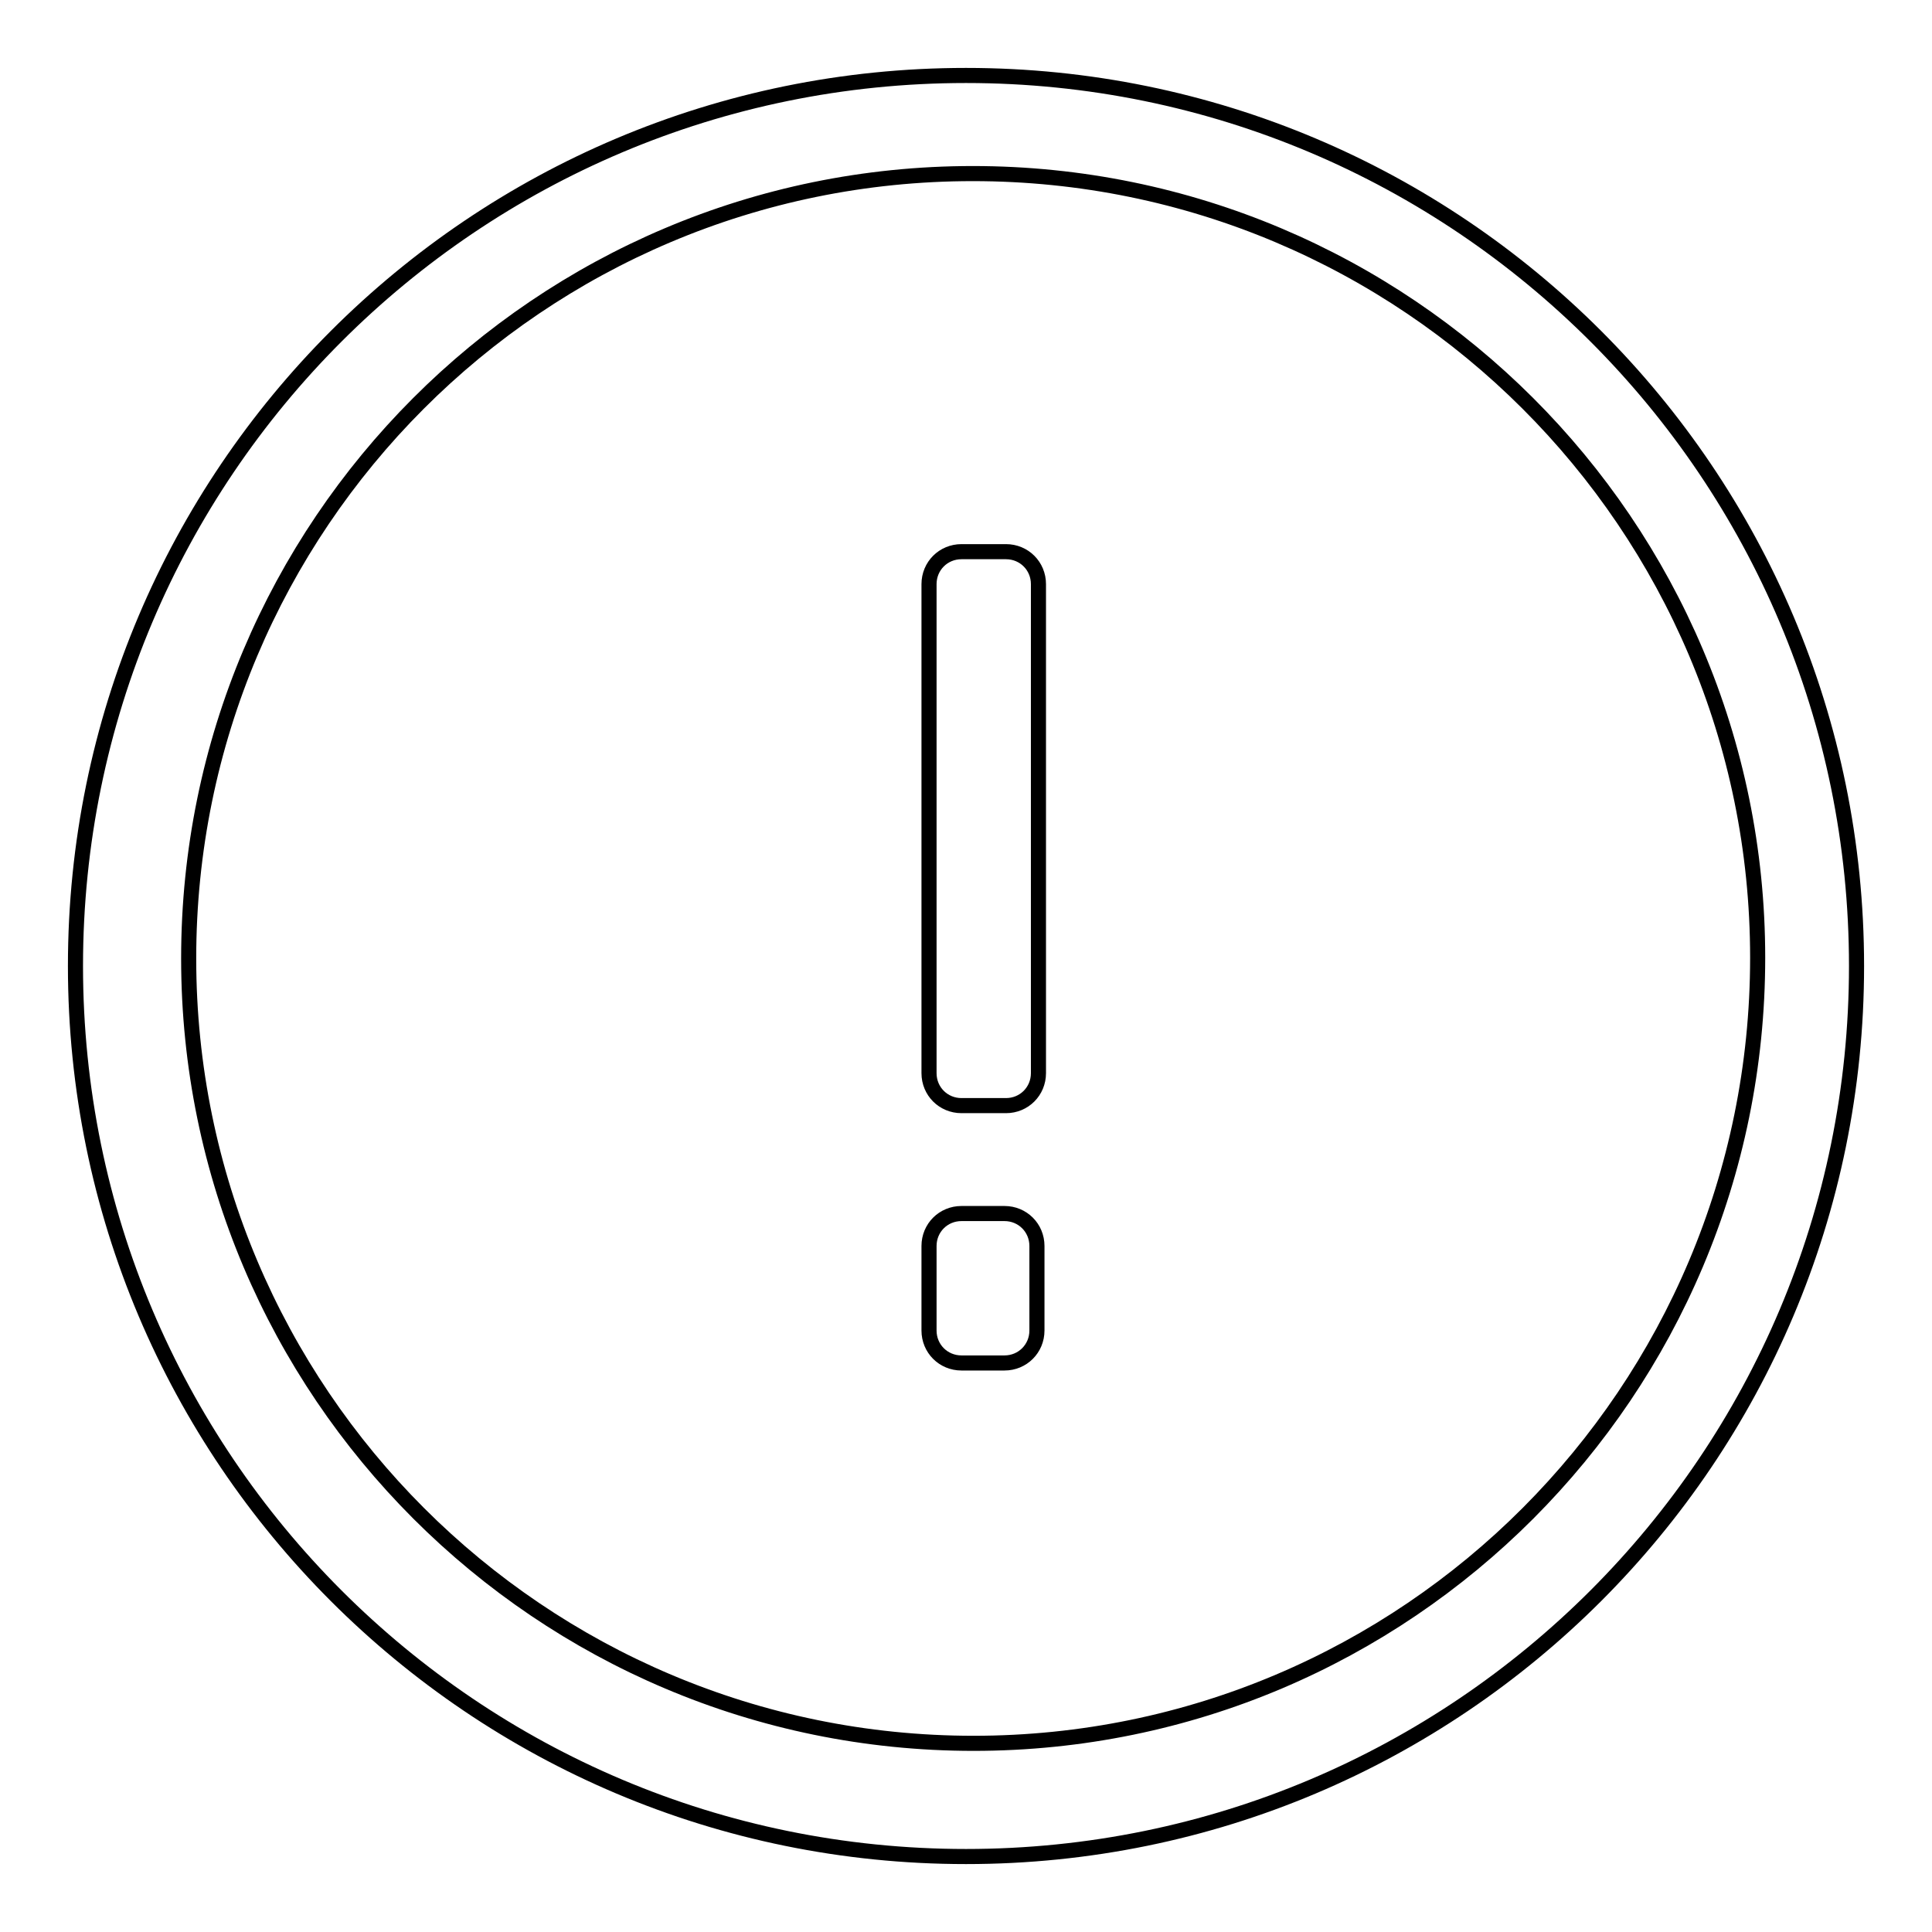 <?xml version="1.0" encoding="utf-8"?>
<!-- Svg Vector Icons : http://www.onlinewebfonts.com/icon -->
<!DOCTYPE svg PUBLIC "-//W3C//DTD SVG 1.1//EN" "http://www.w3.org/Graphics/SVG/1.1/DTD/svg11.dtd">
<svg version="1.1" xmlns="http://www.w3.org/2000/svg" xmlns:xlink="http://www.w3.org/1999/xlink" x="0px" y="0px" viewBox="0 0 256 256" enable-background="new 0 0 256 256" xml:space="preserve">
<g><g><path stroke-width="2" fill-opacity="0" stroke="#000000"  d="M133.3,73.1h-5.9c-2.4,0-4.3,1.9-4.3,4.3v64.8c0,2.4,1.9,4.3,4.3,4.3h5.9c2.4,0,4.3-1.9,4.3-4.3V77.4C137.6,75,135.7,73.1,133.3,73.1z M128,10C62.8,10,10,62.8,10,128c0,65.2,52.8,118,118,118c65.2,0,118-52.8,118-118C246,62.8,193.2,10,128,10z M129,231C71.6,231,25,184.4,25,127c0-57.4,46.5-104,103.9-104c57.4,0,104,46.5,104,103.9C232.9,184.4,186.4,231,129,231z M133.1,160.8h-5.7c-2.4,0-4.3,1.9-4.3,4.3v11.2c0,2.4,1.9,4.3,4.3,4.3h5.7c2.4,0,4.3-1.9,4.3-4.3v-11.2C137.4,162.7,135.5,160.8,133.1,160.8z"/></g></g>
</svg>